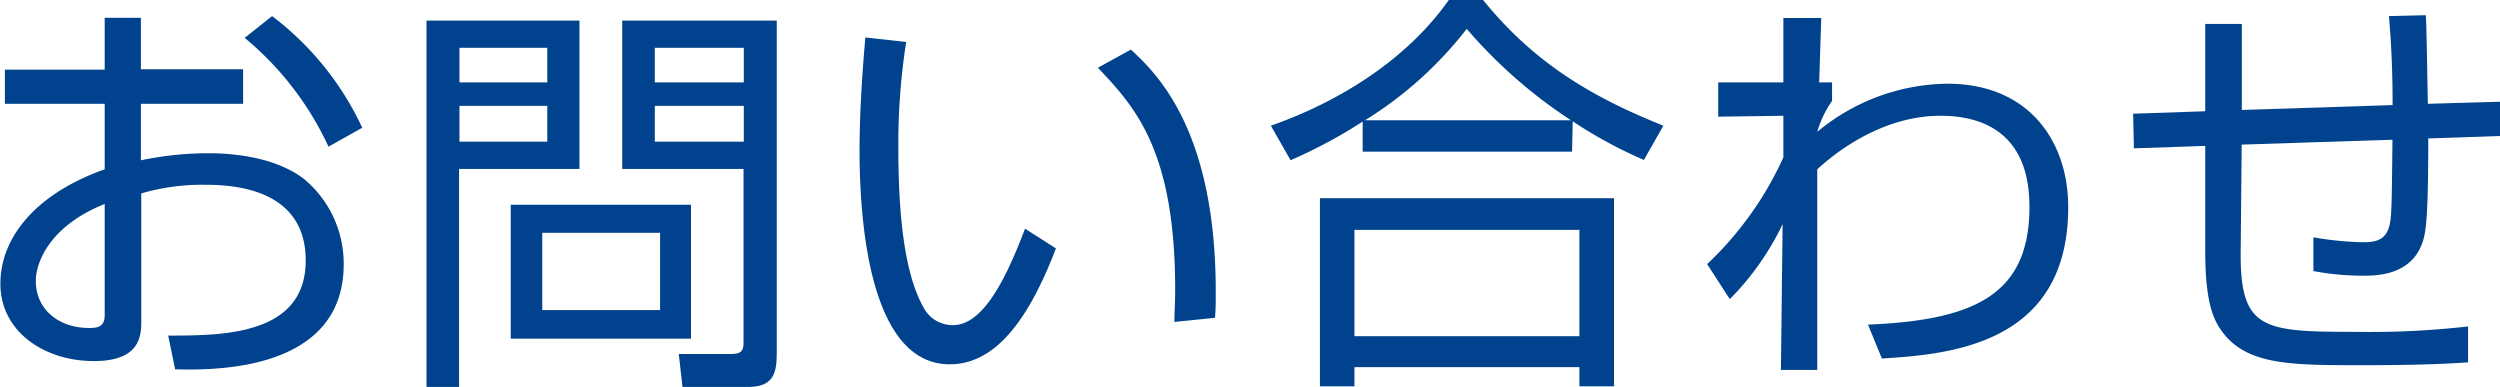 <svg xmlns="http://www.w3.org/2000/svg" width="194.14" height="30.05" viewBox="0 0 194.14 30.05">
  <defs>
    <style>
      .cls-1 {
        fill: #00428d;
      }
    </style>
  </defs>
  <g id="レイヤー_2" data-name="レイヤー 2">
    <g id="レイヤー_1-2" data-name="レイヤー 1">
      <g id="title_contact">
        <g>
          <path class="cls-1" d="M8.13,1.38h2.81v4h7.94V8.06H10.94v4.39a25.35,25.35,0,0,1,5.25-.55c1.82,0,5.15.26,7.42,2a8.53,8.53,0,0,1,3.08,6.62c0,8.39-10.21,8.23-13.09,8.16l-.54-2.62c4.19,0,10.68,0,10.68-5.83,0-5.59-5.63-5.88-7.77-5.88a16.75,16.75,0,0,0-5,.67v9.85c0,1.12,0,3.17-3.68,3.17-3.9,0-7.26-2.33-7.26-6S2.88,15,8.13,13.15V8.06H.38V5.41H8.13Zm0,14.46c-4.42,1.76-5.35,4.7-5.35,5.95,0,2.34,1.89,3.68,4.13,3.68.71,0,1.22-.1,1.22-1Zm13-14.59a23.1,23.1,0,0,1,7,8.67l-2.62,1.47A24.05,24.05,0,0,0,19,2.94Z"/>
          <path class="cls-1" d="M45,1.6V13.12H35.65V30.05H33.12V1.6ZM42.5,3.71H35.68V6.4H42.5Zm0,4.51H35.68V11H42.5ZM53.66,26.3h-14V15.9h14Zm-2.4-8.22H42.11v6h9.15Zm9.06,9.41c0,1.6-.35,2.56-2.24,2.56H53l-.29-2.56,4.1,0c.9,0,.93-.42.93-.93V13.12H48.32V1.6h12ZM57.76,3.71H50.85V6.4h6.91Zm0,4.51H50.85V11h6.91Z"/>
          <path class="cls-1" d="M70.37,3.26a51.66,51.66,0,0,0-.61,8.1c0,4.86.38,10,2.11,12.77A2.55,2.55,0,0,0,74,25.25c2.4,0,4.19-3.78,5.6-7.49L82,19.29c-2,5.22-4.54,9-8.25,9-6.27,0-7-11.27-7-16.58,0-3.29.26-6.62.45-8.8ZM91.2,25c0-.74.06-1.47.06-2.5,0-10.84-3.13-14.2-6-17.24l2.56-1.41c1.89,1.76,6.59,6.11,6.59,18.78,0,.86,0,1.44-.06,2.05Z"/>
          <path class="cls-1" d="M122.08,11.78H105.82V9.44a38.34,38.34,0,0,1-5.6,3L98.69,9.76c5.12-1.79,10.46-5,13.82-9.76h2.66c4,4.93,8.48,7.55,14,9.76l-1.51,2.66a34.81,34.81,0,0,1-5.53-3Zm3.26,3.61V30h-2.69V28.51H105.18V30H102.5V15.39Zm-2.69,2.46H105.18v8.26h17.47ZM122,9.34a37.93,37.93,0,0,1-8.1-7.1,29.77,29.77,0,0,1-7.9,7.1Z"/>
          <path class="cls-1" d="M145.06,25.21c8.25-.35,12.54-2.3,12.54-9.15,0-5.6-3.46-7.07-6.91-7.07-4.55,0-8.19,2.88-9.57,4.16l0,15.58h-2.82l.13-11.32a21.33,21.33,0,0,1-4.1,5.82l-1.76-2.72a26.29,26.29,0,0,0,5.92-8.29l0-3.23-5.06.07V6.4h5.06l0-5h2.94l-.16,5,1,0V7.84a7.94,7.94,0,0,0-1.15,2.4A16.08,16.08,0,0,1,151.23,6.5c6.3,0,9.38,4.44,9.38,9.59,0,10.66-9.19,11.43-14.47,11.75Z"/>
          <path class="cls-1" d="M188.38,1.18c.07,1.09.13,5.92.16,6.88l5.6-.16v2.66l-5.57.19c0,6.88-.22,7.58-.6,8.45-1,2.21-3.52,2.21-4.51,2.21a21.1,21.1,0,0,1-3.81-.36V18.43a25.37,25.37,0,0,0,3.74.38c.8,0,1.82,0,2.15-1.24.19-.77.19-1.38.25-6.72l-11.71.38L174,19.77c0,5.83,1.79,6,8.89,6a67.43,67.43,0,0,0,8.77-.42l0,2.79c-1.06.06-3,.22-8.22.22s-8.55,0-10.53-2.18c-.86-1-1.66-2.17-1.66-6.71V11.33l-5.54.19-.06-2.69,5.6-.19V1.86h2.84l0,6.68,11.71-.38c0-3.62-.19-5.7-.28-6.91Z"/>
        </g>
      </g>
    </g>
  </g>
</svg>
